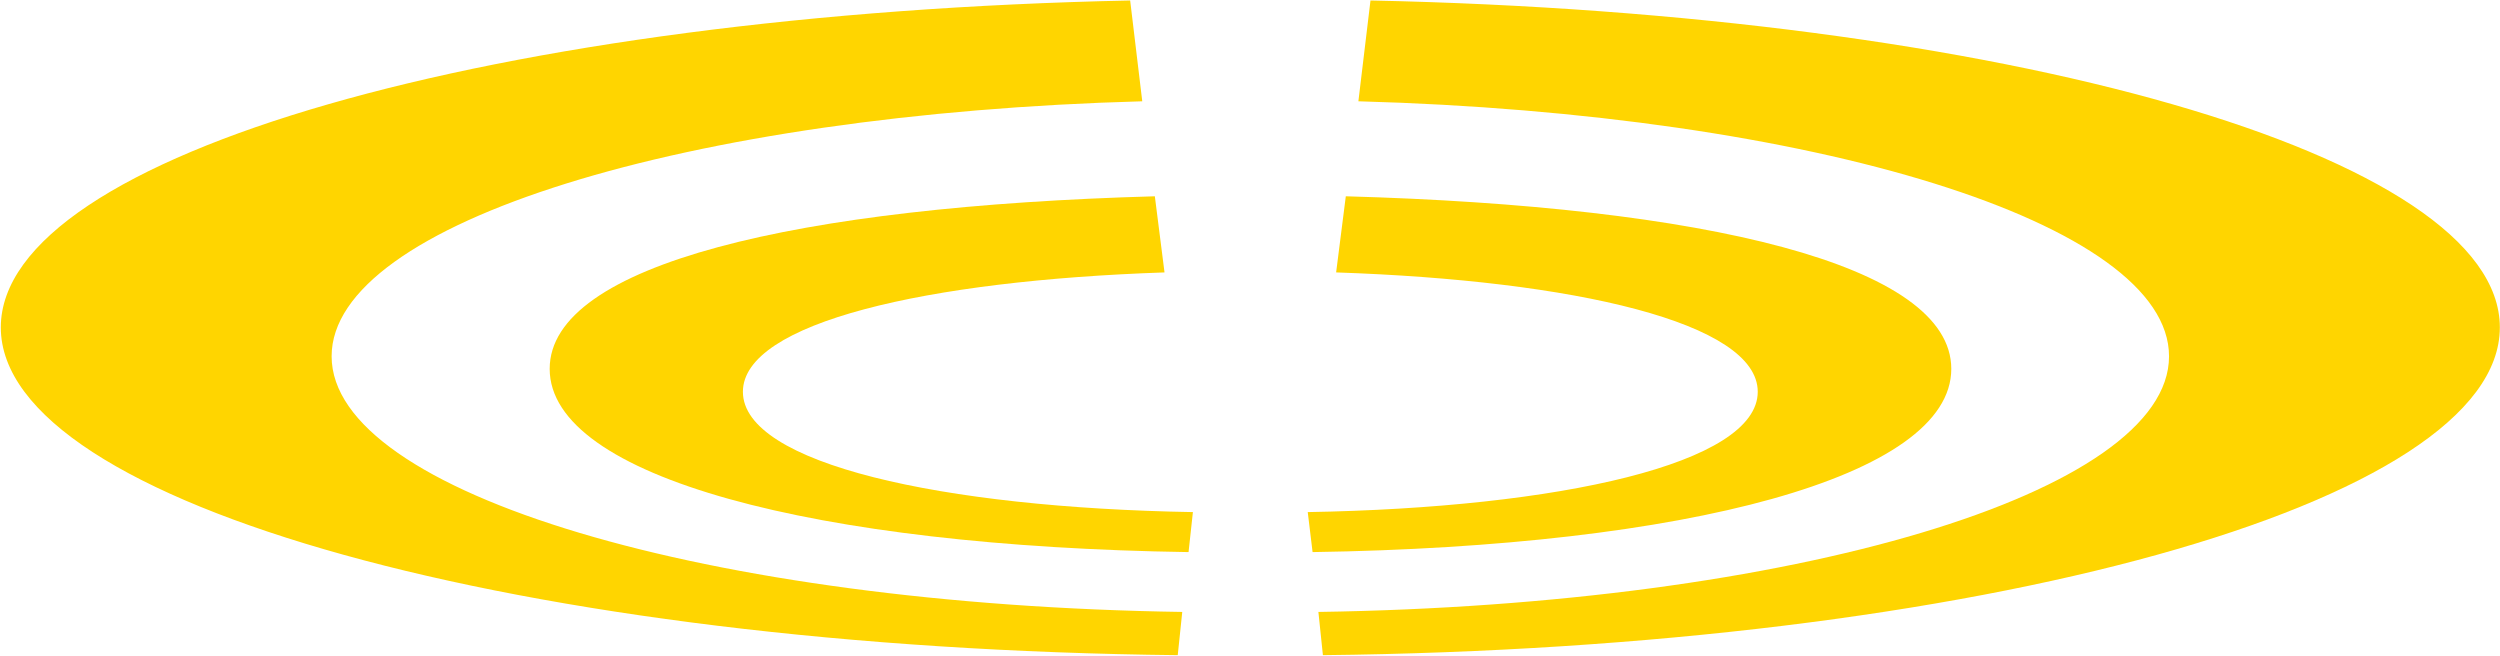 <svg version="1.2" xmlns="http://www.w3.org/2000/svg" viewBox="0 0 1550 407" width="1550" height="407">
	<title>CGX</title>
	<style>
		.s0 { fill: #ffd500 } 
	</style>
	<path id="Layer" class="s0" d="m739.6 317.5c-155.7-2.7-279-30-279-74.6 0-42.9 114.2-69 261.4-74l-6-47.2c-221.6 6.2-375.2 42.1-375.2 107 0 67.1 164.4 110.1 396.1 113.6z"/>
	<path id="Layer" fill-rule="evenodd" class="s0" d="m733 379.4l-2.8 26.8c-405.8-4.4-729.7-93.7-729.7-203.2 0-107 308.3-194.5 700.2-202.7l7.5 62.5c-282 7.8-502.6 75.4-502.6 158.1 0 84.9 233.7 154.1 527.4 158.5zm77.8-61.9c155.7-2.7 279-30 279-74.6 0-42.9-114-69-261.4-74l6-47.2c221.6 6.2 375.4 42.1 375.4 107 0 67.1-164.6 110.1-396 113.6z"/>
	<path id="Layer" class="s0" d="m1344.8 220.9c0-82.7-220.6-150.3-502.6-158.1l7.5-62.5c391.9 8.2 700.2 95.7 700.2 202.7 0 109.5-323.9 198.8-729.7 203.2l-2.8-26.8c293.7-4.4 527.4-73.6 527.4-158.5z"/>
</svg>